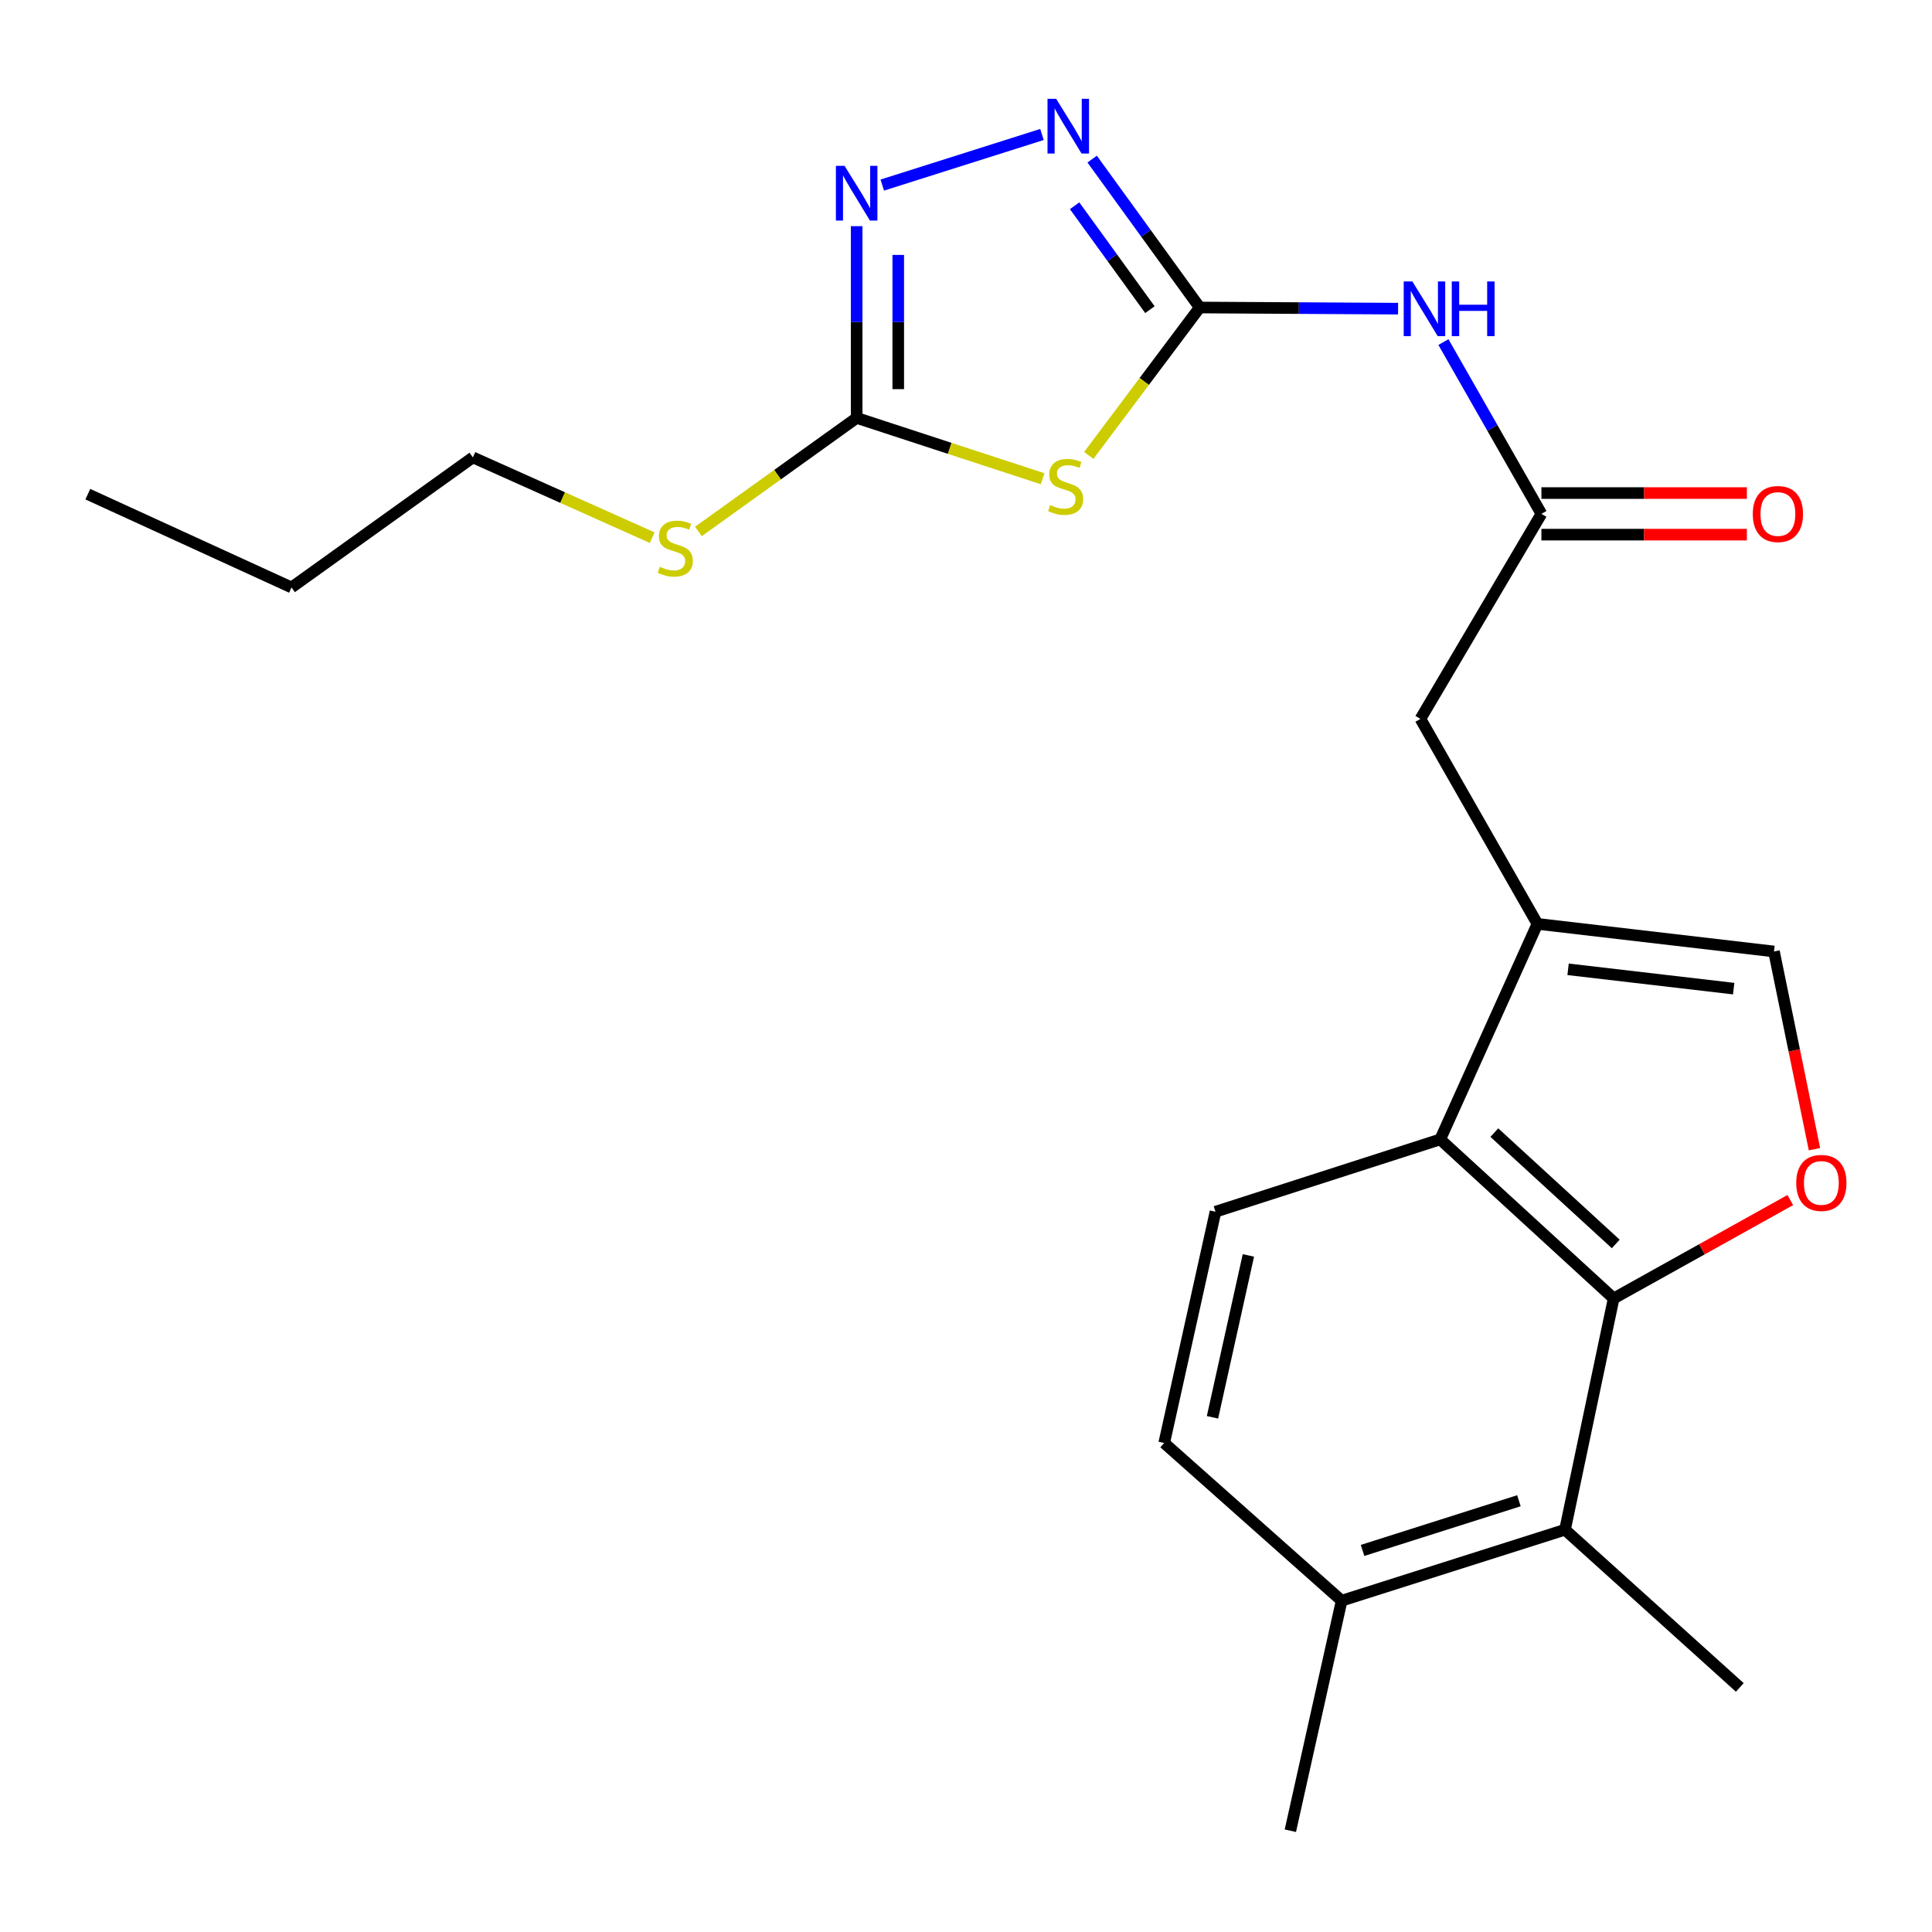 <?xml version='1.0' encoding='iso-8859-1'?>
<svg version='1.1' baseProfile='full'
              xmlns='http://www.w3.org/2000/svg'
                      xmlns:rdkit='http://www.rdkit.org/xml'
                      xmlns:xlink='http://www.w3.org/1999/xlink'
                  xml:space='preserve'
width='1000px' height='1000px' viewBox='0 0 1000 1000'>
<!-- END OF HEADER -->
<rect style='opacity:1.0;fill:#FFFFFF;stroke:none' width='1000' height='1000' x='0' y='0'> </rect>
<path class='bond-0' d='M 620.967,159.169 L 592.254,197.45' style='fill:none;fill-rule:evenodd;stroke:#000000;stroke-width:6px;stroke-linecap:butt;stroke-linejoin:miter;stroke-opacity:1' />
<path class='bond-0' d='M 592.254,197.45 L 563.54,235.732' style='fill:none;fill-rule:evenodd;stroke:#CCCC00;stroke-width:6px;stroke-linecap:butt;stroke-linejoin:miter;stroke-opacity:1' />
<path class='bond-2' d='M 620.967,159.169 L 593.131,120.761' style='fill:none;fill-rule:evenodd;stroke:#000000;stroke-width:6px;stroke-linecap:butt;stroke-linejoin:miter;stroke-opacity:1' />
<path class='bond-2' d='M 593.131,120.761 L 565.295,82.353' style='fill:none;fill-rule:evenodd;stroke:#0000FF;stroke-width:6px;stroke-linecap:butt;stroke-linejoin:miter;stroke-opacity:1' />
<path class='bond-2' d='M 595.189,160.277 L 575.704,133.391' style='fill:none;fill-rule:evenodd;stroke:#000000;stroke-width:6px;stroke-linecap:butt;stroke-linejoin:miter;stroke-opacity:1' />
<path class='bond-2' d='M 575.704,133.391 L 556.219,106.506' style='fill:none;fill-rule:evenodd;stroke:#0000FF;stroke-width:6px;stroke-linecap:butt;stroke-linejoin:miter;stroke-opacity:1' />
<path class='bond-8' d='M 620.967,159.169 L 672.308,159.465' style='fill:none;fill-rule:evenodd;stroke:#000000;stroke-width:6px;stroke-linecap:butt;stroke-linejoin:miter;stroke-opacity:1' />
<path class='bond-8' d='M 672.308,159.465 L 723.648,159.76' style='fill:none;fill-rule:evenodd;stroke:#0000FF;stroke-width:6px;stroke-linecap:butt;stroke-linejoin:miter;stroke-opacity:1' />
<path class='bond-3' d='M 539.644,247.791 L 491.525,232.051' style='fill:none;fill-rule:evenodd;stroke:#CCCC00;stroke-width:6px;stroke-linecap:butt;stroke-linejoin:miter;stroke-opacity:1' />
<path class='bond-3' d='M 491.525,232.051 L 443.406,216.311' style='fill:none;fill-rule:evenodd;stroke:#000000;stroke-width:6px;stroke-linecap:butt;stroke-linejoin:miter;stroke-opacity:1' />
<path class='bond-1' d='M 835.224,672.075 L 745.451,589.751' style='fill:none;fill-rule:evenodd;stroke:#000000;stroke-width:6px;stroke-linecap:butt;stroke-linejoin:miter;stroke-opacity:1' />
<path class='bond-1' d='M 836.305,643.864 L 773.464,586.237' style='fill:none;fill-rule:evenodd;stroke:#000000;stroke-width:6px;stroke-linecap:butt;stroke-linejoin:miter;stroke-opacity:1' />
<path class='bond-11' d='M 835.224,672.075 L 810.043,791.788' style='fill:none;fill-rule:evenodd;stroke:#000000;stroke-width:6px;stroke-linecap:butt;stroke-linejoin:miter;stroke-opacity:1' />
<path class='bond-24' d='M 835.224,672.075 L 880.938,646.612' style='fill:none;fill-rule:evenodd;stroke:#000000;stroke-width:6px;stroke-linecap:butt;stroke-linejoin:miter;stroke-opacity:1' />
<path class='bond-24' d='M 880.938,646.612 L 926.653,621.149' style='fill:none;fill-rule:evenodd;stroke:#FF0000;stroke-width:6px;stroke-linecap:butt;stroke-linejoin:miter;stroke-opacity:1' />
<path class='bond-5' d='M 539.32,69.608 L 456.662,95.795' style='fill:none;fill-rule:evenodd;stroke:#0000FF;stroke-width:6px;stroke-linecap:butt;stroke-linejoin:miter;stroke-opacity:1' />
<path class='bond-17' d='M 443.406,216.311 L 402.453,245.689' style='fill:none;fill-rule:evenodd;stroke:#000000;stroke-width:6px;stroke-linecap:butt;stroke-linejoin:miter;stroke-opacity:1' />
<path class='bond-17' d='M 402.453,245.689 L 361.5,275.068' style='fill:none;fill-rule:evenodd;stroke:#CCCC00;stroke-width:6px;stroke-linecap:butt;stroke-linejoin:miter;stroke-opacity:1' />
<path class='bond-23' d='M 443.406,216.311 L 443.406,166.687' style='fill:none;fill-rule:evenodd;stroke:#000000;stroke-width:6px;stroke-linecap:butt;stroke-linejoin:miter;stroke-opacity:1' />
<path class='bond-23' d='M 443.406,166.687 L 443.406,117.062' style='fill:none;fill-rule:evenodd;stroke:#0000FF;stroke-width:6px;stroke-linecap:butt;stroke-linejoin:miter;stroke-opacity:1' />
<path class='bond-23' d='M 464.929,201.424 L 464.929,166.687' style='fill:none;fill-rule:evenodd;stroke:#000000;stroke-width:6px;stroke-linecap:butt;stroke-linejoin:miter;stroke-opacity:1' />
<path class='bond-23' d='M 464.929,166.687 L 464.929,131.949' style='fill:none;fill-rule:evenodd;stroke:#0000FF;stroke-width:6px;stroke-linecap:butt;stroke-linejoin:miter;stroke-opacity:1' />
<path class='bond-4' d='M 795.766,478.193 L 735.216,372.099' style='fill:none;fill-rule:evenodd;stroke:#000000;stroke-width:6px;stroke-linecap:butt;stroke-linejoin:miter;stroke-opacity:1' />
<path class='bond-7' d='M 795.766,478.193 L 745.451,589.751' style='fill:none;fill-rule:evenodd;stroke:#000000;stroke-width:6px;stroke-linecap:butt;stroke-linejoin:miter;stroke-opacity:1' />
<path class='bond-9' d='M 795.766,478.193 L 918.206,492.482' style='fill:none;fill-rule:evenodd;stroke:#000000;stroke-width:6px;stroke-linecap:butt;stroke-linejoin:miter;stroke-opacity:1' />
<path class='bond-9' d='M 811.637,501.714 L 897.345,511.716' style='fill:none;fill-rule:evenodd;stroke:#000000;stroke-width:6px;stroke-linecap:butt;stroke-linejoin:miter;stroke-opacity:1' />
<path class='bond-6' d='M 939.17,594.82 L 928.688,543.651' style='fill:none;fill-rule:evenodd;stroke:#FF0000;stroke-width:6px;stroke-linecap:butt;stroke-linejoin:miter;stroke-opacity:1' />
<path class='bond-6' d='M 928.688,543.651 L 918.206,492.482' style='fill:none;fill-rule:evenodd;stroke:#000000;stroke-width:6px;stroke-linecap:butt;stroke-linejoin:miter;stroke-opacity:1' />
<path class='bond-13' d='M 745.451,589.751 L 629.134,627.189' style='fill:none;fill-rule:evenodd;stroke:#000000;stroke-width:6px;stroke-linecap:butt;stroke-linejoin:miter;stroke-opacity:1' />
<path class='bond-10' d='M 747.116,177.053 L 772.475,221.511' style='fill:none;fill-rule:evenodd;stroke:#0000FF;stroke-width:6px;stroke-linecap:butt;stroke-linejoin:miter;stroke-opacity:1' />
<path class='bond-10' d='M 772.475,221.511 L 797.835,265.969' style='fill:none;fill-rule:evenodd;stroke:#000000;stroke-width:6px;stroke-linecap:butt;stroke-linejoin:miter;stroke-opacity:1' />
<path class='bond-12' d='M 797.835,265.969 L 735.216,372.099' style='fill:none;fill-rule:evenodd;stroke:#000000;stroke-width:6px;stroke-linecap:butt;stroke-linejoin:miter;stroke-opacity:1' />
<path class='bond-15' d='M 797.835,276.73 L 851.006,276.73' style='fill:none;fill-rule:evenodd;stroke:#000000;stroke-width:6px;stroke-linecap:butt;stroke-linejoin:miter;stroke-opacity:1' />
<path class='bond-15' d='M 851.006,276.73 L 904.178,276.73' style='fill:none;fill-rule:evenodd;stroke:#FF0000;stroke-width:6px;stroke-linecap:butt;stroke-linejoin:miter;stroke-opacity:1' />
<path class='bond-15' d='M 797.835,255.207 L 851.006,255.207' style='fill:none;fill-rule:evenodd;stroke:#000000;stroke-width:6px;stroke-linecap:butt;stroke-linejoin:miter;stroke-opacity:1' />
<path class='bond-15' d='M 851.006,255.207 L 904.178,255.207' style='fill:none;fill-rule:evenodd;stroke:#FF0000;stroke-width:6px;stroke-linecap:butt;stroke-linejoin:miter;stroke-opacity:1' />
<path class='bond-18' d='M 810.043,791.788 L 900.521,873.407' style='fill:none;fill-rule:evenodd;stroke:#000000;stroke-width:6px;stroke-linecap:butt;stroke-linejoin:miter;stroke-opacity:1' />
<path class='bond-25' d='M 810.043,791.788 L 694.431,828.52' style='fill:none;fill-rule:evenodd;stroke:#000000;stroke-width:6px;stroke-linecap:butt;stroke-linejoin:miter;stroke-opacity:1' />
<path class='bond-25' d='M 786.184,776.786 L 705.256,802.498' style='fill:none;fill-rule:evenodd;stroke:#000000;stroke-width:6px;stroke-linecap:butt;stroke-linejoin:miter;stroke-opacity:1' />
<path class='bond-16' d='M 629.134,627.189 L 602.589,746.89' style='fill:none;fill-rule:evenodd;stroke:#000000;stroke-width:6px;stroke-linecap:butt;stroke-linejoin:miter;stroke-opacity:1' />
<path class='bond-16' d='M 646.164,649.803 L 627.583,733.594' style='fill:none;fill-rule:evenodd;stroke:#000000;stroke-width:6px;stroke-linecap:butt;stroke-linejoin:miter;stroke-opacity:1' />
<path class='bond-14' d='M 694.431,828.52 L 602.589,746.89' style='fill:none;fill-rule:evenodd;stroke:#000000;stroke-width:6px;stroke-linecap:butt;stroke-linejoin:miter;stroke-opacity:1' />
<path class='bond-19' d='M 694.431,828.52 L 667.886,947.576' style='fill:none;fill-rule:evenodd;stroke:#000000;stroke-width:6px;stroke-linecap:butt;stroke-linejoin:miter;stroke-opacity:1' />
<path class='bond-20' d='M 337.582,278.303 L 291.174,257.524' style='fill:none;fill-rule:evenodd;stroke:#CCCC00;stroke-width:6px;stroke-linecap:butt;stroke-linejoin:miter;stroke-opacity:1' />
<path class='bond-20' d='M 291.174,257.524 L 244.765,236.746' style='fill:none;fill-rule:evenodd;stroke:#000000;stroke-width:6px;stroke-linecap:butt;stroke-linejoin:miter;stroke-opacity:1' />
<path class='bond-21' d='M 244.765,236.746 L 150.891,304.064' style='fill:none;fill-rule:evenodd;stroke:#000000;stroke-width:6px;stroke-linecap:butt;stroke-linejoin:miter;stroke-opacity:1' />
<path class='bond-22' d='M 150.891,304.064 L 45.455,255.781' style='fill:none;fill-rule:evenodd;stroke:#000000;stroke-width:6px;stroke-linecap:butt;stroke-linejoin:miter;stroke-opacity:1' />
<path  class='atom-1' d='M 543.569 261.412
Q 543.889 261.532, 545.209 262.092
Q 546.529 262.652, 547.969 263.012
Q 549.449 263.332, 550.889 263.332
Q 553.569 263.332, 555.129 262.052
Q 556.689 260.732, 556.689 258.452
Q 556.689 256.892, 555.889 255.932
Q 555.129 254.972, 553.929 254.452
Q 552.729 253.932, 550.729 253.332
Q 548.209 252.572, 546.689 251.852
Q 545.209 251.132, 544.129 249.612
Q 543.089 248.092, 543.089 245.532
Q 543.089 241.972, 545.489 239.772
Q 547.929 237.572, 552.729 237.572
Q 556.009 237.572, 559.729 239.132
L 558.809 242.212
Q 555.409 240.812, 552.849 240.812
Q 550.089 240.812, 548.569 241.972
Q 547.049 243.092, 547.089 245.052
Q 547.089 246.572, 547.849 247.492
Q 548.649 248.412, 549.769 248.932
Q 550.929 249.452, 552.849 250.052
Q 555.409 250.852, 556.929 251.652
Q 558.449 252.452, 559.529 254.092
Q 560.649 255.692, 560.649 258.452
Q 560.649 262.372, 558.009 264.492
Q 555.409 266.572, 551.049 266.572
Q 548.529 266.572, 546.609 266.012
Q 544.729 265.492, 542.489 264.572
L 543.569 261.412
' fill='#CCCC00'/>
<path  class='atom-3' d='M 546.672 51.135
L 555.952 66.135
Q 556.872 67.615, 558.352 70.295
Q 559.832 72.975, 559.912 73.135
L 559.912 51.135
L 563.672 51.135
L 563.672 79.455
L 559.792 79.455
L 549.832 63.055
Q 548.672 61.135, 547.432 58.935
Q 546.232 56.735, 545.872 56.055
L 545.872 79.455
L 542.192 79.455
L 542.192 51.135
L 546.672 51.135
' fill='#0000FF'/>
<path  class='atom-6' d='M 437.146 85.834
L 446.426 100.834
Q 447.346 102.314, 448.826 104.994
Q 450.306 107.674, 450.386 107.834
L 450.386 85.834
L 454.146 85.834
L 454.146 114.154
L 450.266 114.154
L 440.306 97.754
Q 439.146 95.834, 437.906 93.634
Q 436.706 91.434, 436.346 90.754
L 436.346 114.154
L 432.666 114.154
L 432.666 85.834
L 437.146 85.834
' fill='#0000FF'/>
<path  class='atom-7' d='M 929.729 612.275
Q 929.729 605.475, 933.089 601.675
Q 936.449 597.875, 942.729 597.875
Q 949.009 597.875, 952.369 601.675
Q 955.729 605.475, 955.729 612.275
Q 955.729 619.155, 952.329 623.075
Q 948.929 626.955, 942.729 626.955
Q 936.489 626.955, 933.089 623.075
Q 929.729 619.195, 929.729 612.275
M 942.729 623.755
Q 947.049 623.755, 949.369 620.875
Q 951.729 617.955, 951.729 612.275
Q 951.729 606.715, 949.369 603.915
Q 947.049 601.075, 942.729 601.075
Q 938.409 601.075, 936.049 603.875
Q 933.729 606.675, 933.729 612.275
Q 933.729 617.995, 936.049 620.875
Q 938.409 623.755, 942.729 623.755
' fill='#FF0000'/>
<path  class='atom-9' d='M 731.037 145.679
L 740.317 160.679
Q 741.237 162.159, 742.717 164.839
Q 744.197 167.519, 744.277 167.679
L 744.277 145.679
L 748.037 145.679
L 748.037 173.999
L 744.157 173.999
L 734.197 157.599
Q 733.037 155.679, 731.797 153.479
Q 730.597 151.279, 730.237 150.599
L 730.237 173.999
L 726.557 173.999
L 726.557 145.679
L 731.037 145.679
' fill='#0000FF'/>
<path  class='atom-9' d='M 751.437 145.679
L 755.277 145.679
L 755.277 157.719
L 769.757 157.719
L 769.757 145.679
L 773.597 145.679
L 773.597 173.999
L 769.757 173.999
L 769.757 160.919
L 755.277 160.919
L 755.277 173.999
L 751.437 173.999
L 751.437 145.679
' fill='#0000FF'/>
<path  class='atom-16' d='M 907.238 266.049
Q 907.238 259.249, 910.598 255.449
Q 913.958 251.649, 920.238 251.649
Q 926.518 251.649, 929.878 255.449
Q 933.238 259.249, 933.238 266.049
Q 933.238 272.929, 929.838 276.849
Q 926.438 280.729, 920.238 280.729
Q 913.998 280.729, 910.598 276.849
Q 907.238 272.969, 907.238 266.049
M 920.238 277.529
Q 924.558 277.529, 926.878 274.649
Q 929.238 271.729, 929.238 266.049
Q 929.238 260.489, 926.878 257.689
Q 924.558 254.849, 920.238 254.849
Q 915.918 254.849, 913.558 257.649
Q 911.238 260.449, 911.238 266.049
Q 911.238 271.769, 913.558 274.649
Q 915.918 277.529, 920.238 277.529
' fill='#FF0000'/>
<path  class='atom-18' d='M 341.532 293.373
Q 341.852 293.493, 343.172 294.053
Q 344.492 294.613, 345.932 294.973
Q 347.412 295.293, 348.852 295.293
Q 351.532 295.293, 353.092 294.013
Q 354.652 292.693, 354.652 290.413
Q 354.652 288.853, 353.852 287.893
Q 353.092 286.933, 351.892 286.413
Q 350.692 285.893, 348.692 285.293
Q 346.172 284.533, 344.652 283.813
Q 343.172 283.093, 342.092 281.573
Q 341.052 280.053, 341.052 277.493
Q 341.052 273.933, 343.452 271.733
Q 345.892 269.533, 350.692 269.533
Q 353.972 269.533, 357.692 271.093
L 356.772 274.173
Q 353.372 272.773, 350.812 272.773
Q 348.052 272.773, 346.532 273.933
Q 345.012 275.053, 345.052 277.013
Q 345.052 278.533, 345.812 279.453
Q 346.612 280.373, 347.732 280.893
Q 348.892 281.413, 350.812 282.013
Q 353.372 282.813, 354.892 283.613
Q 356.412 284.413, 357.492 286.053
Q 358.612 287.653, 358.612 290.413
Q 358.612 294.333, 355.972 296.453
Q 353.372 298.533, 349.012 298.533
Q 346.492 298.533, 344.572 297.973
Q 342.692 297.453, 340.452 296.533
L 341.532 293.373
' fill='#CCCC00'/>
</svg>

